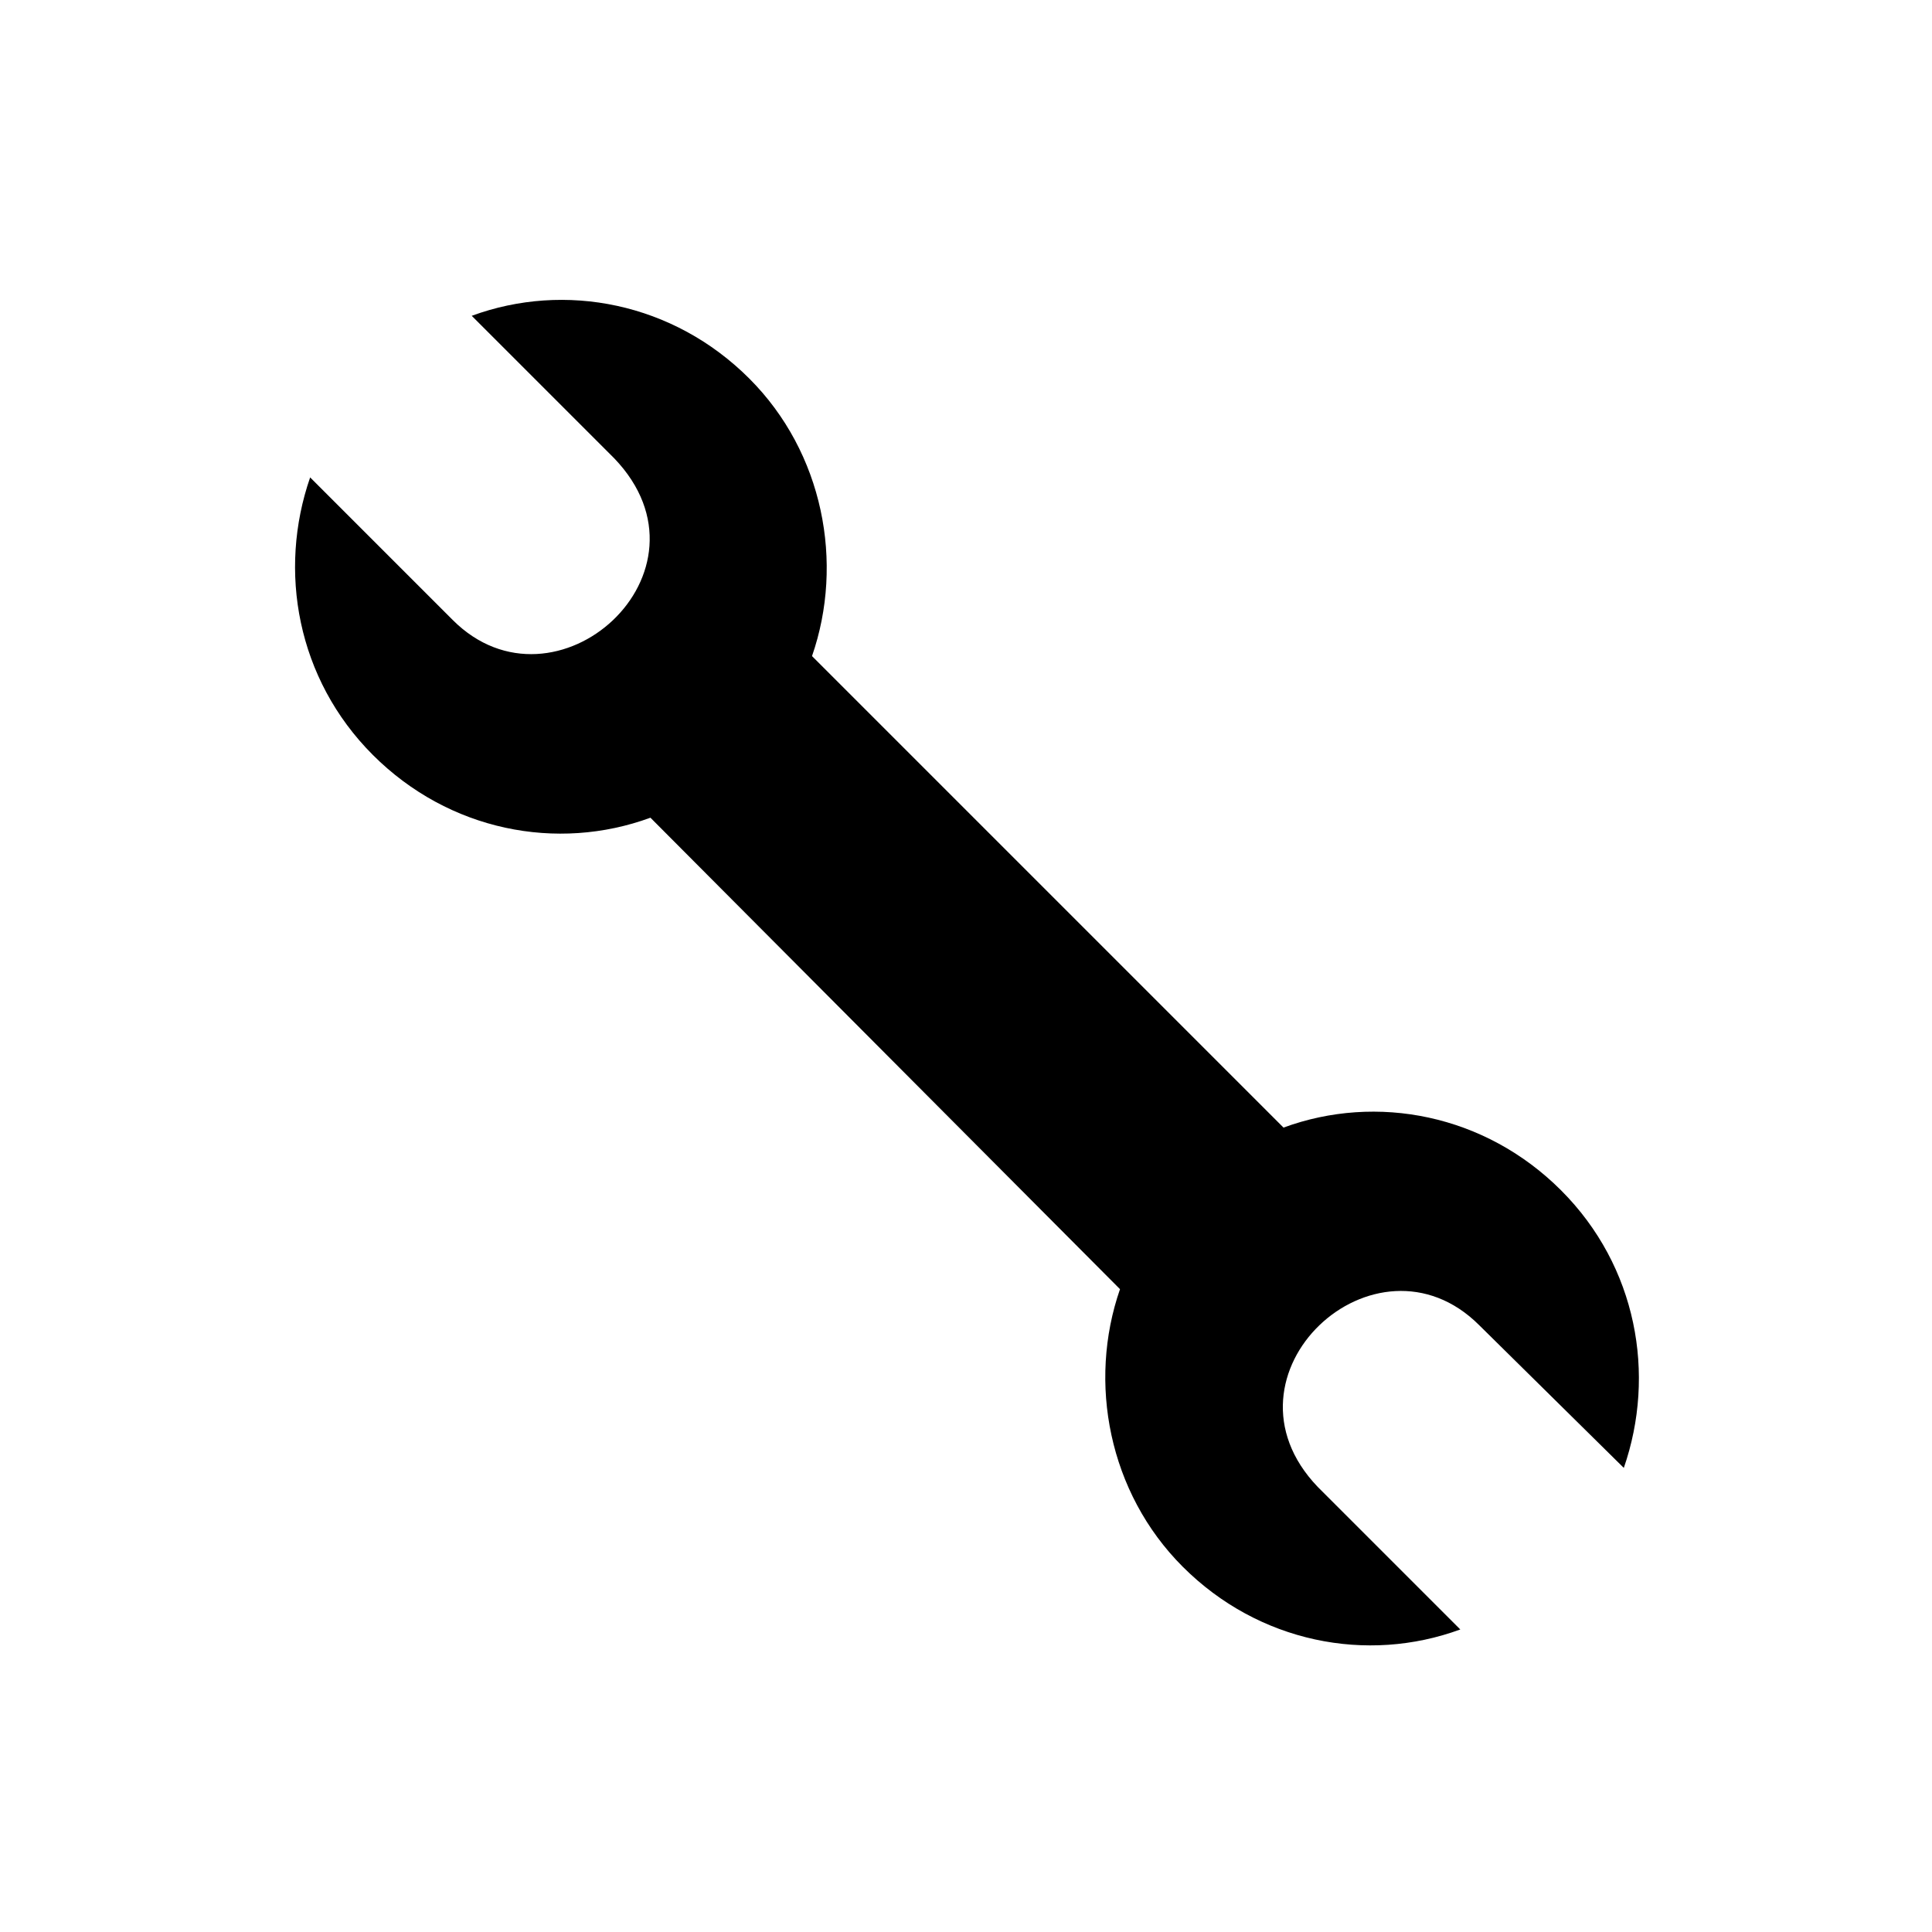 <?xml version="1.0" encoding="UTF-8"?>
<!-- The Best Svg Icon site in the world: iconSvg.co, Visit us! https://iconsvg.co -->
<svg fill="#000000" width="800px" height="800px" version="1.1" viewBox="144 144 512 512" xmlns="http://www.w3.org/2000/svg">
 <path d="m574.32 533-38.289-37.785c-27.418-27.434-71.289 13.113-42.824 42.824l37.785 37.785c-24.688 9.07-53.402 3.527-73.555-16.625-19.648-19.648-25.191-48.871-16.625-73.559l-124.44-124.94c-24.688 9.07-53.402 3.527-73.555-16.625s-25.191-48.871-16.625-73.555l37.785 37.785c27.176 27.18 71.695-12.688 42.824-42.824l-37.789-37.789c24.688-9.07 53.402-3.527 73.555 16.625 19.648 19.648 25.191 48.871 16.625 73.555l124.95 124.95c24.68-9.07 53.402-3.527 73.555 16.625 20.156 20.156 25.195 48.871 16.629 73.559z"/>
</svg>